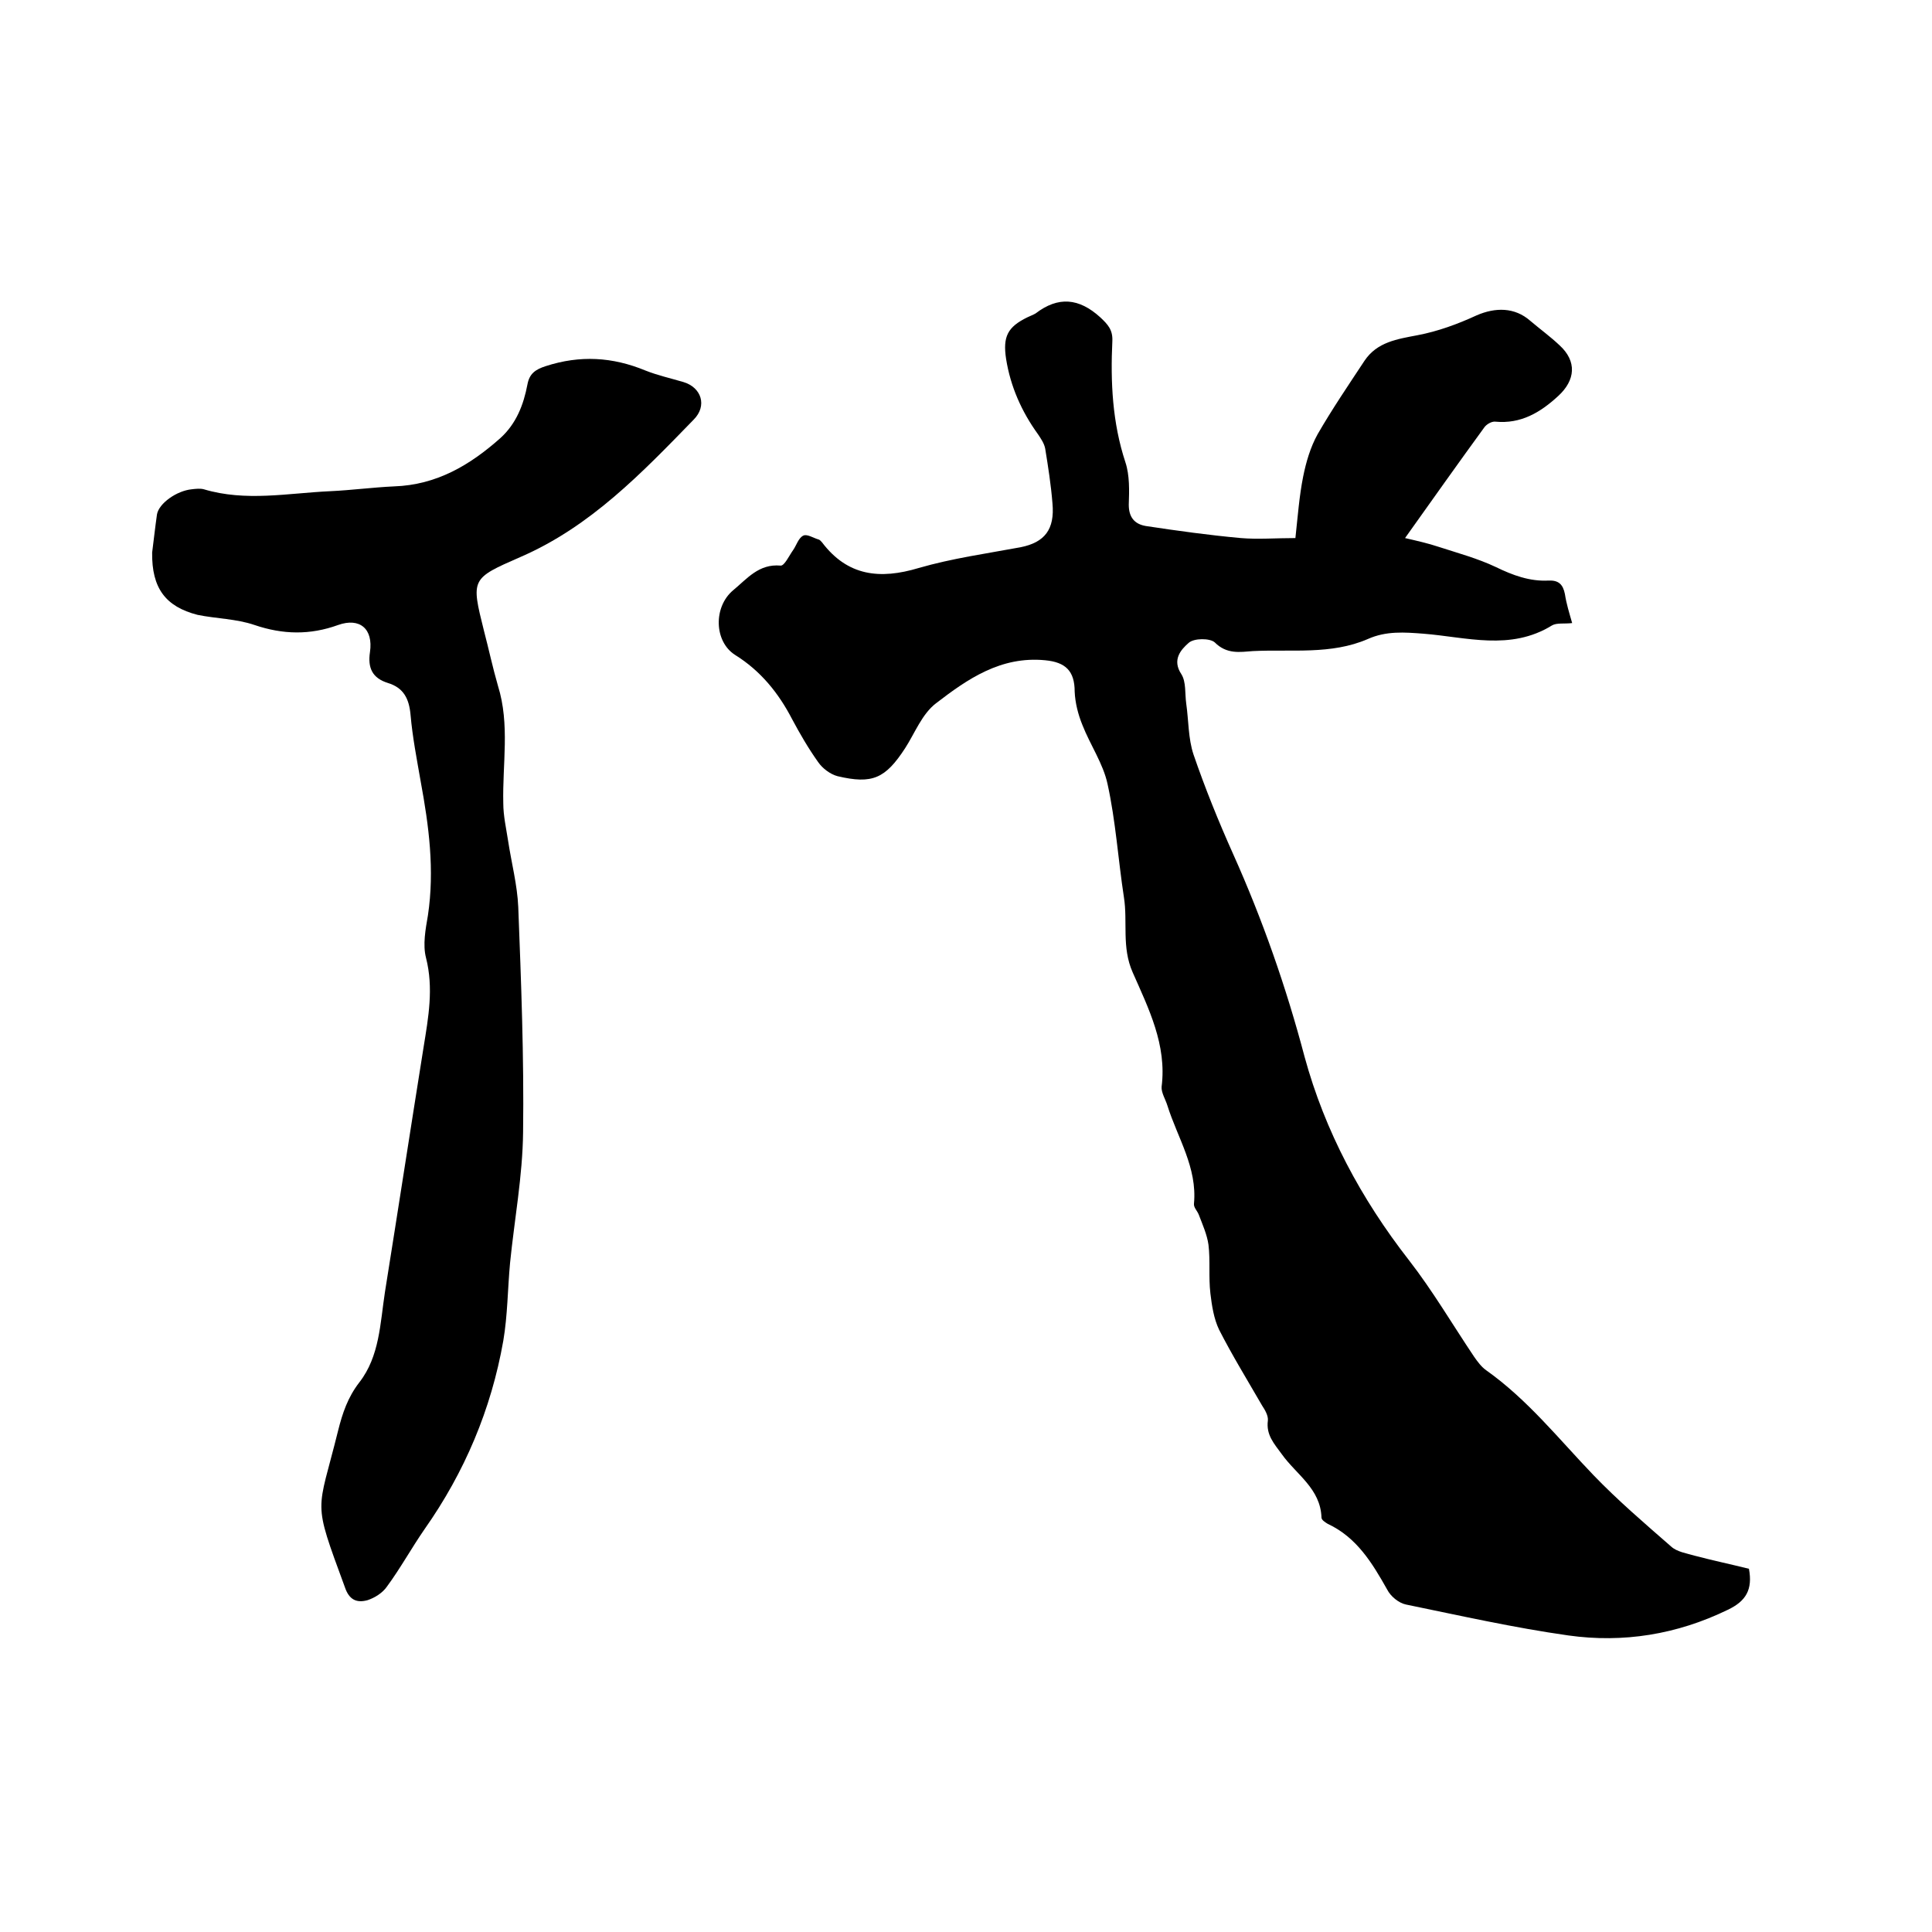 <svg enable-background="new 0 0 400 400" viewBox="0 0 400 400" xmlns="http://www.w3.org/2000/svg"><path d="m268.2 111.4c.5-4.6.8-8.7 1.6-12.7.6-3 1.5-6.1 3-8.8 3-5.2 6.4-10.2 9.7-15.2 2.6-3.9 6.8-4.5 11-5.3s8.3-2.3 12.2-4.1c3.9-1.7 7.9-1.7 11.1 1.1 2 1.7 4.2 3.3 6.1 5.1 3.6 3.3 3.3 7.2-.3 10.5-3.7 3.4-7.7 5.8-13 5.3-.8-.1-1.9.6-2.3 1.2-5.4 7.4-10.7 14.9-16.4 22.9 2.6.6 4.8 1.1 6.9 1.8 4 1.3 8.1 2.4 11.9 4.2 3.5 1.7 7 3 10.9 2.8 2.1-.1 3 .8 3.4 2.8.3 2 .9 3.9 1.5 6-1.6.2-3.2-.1-4.2.5-8.6 5.3-17.7 2.4-26.6 1.7-3.9-.3-7.7-.6-11.5 1.1-7.6 3.3-15.8 2.1-23.8 2.5-2.7.2-5.4.7-7.9-1.8-1-.9-4.3-.9-5.4.1-1.6 1.4-3.5 3.5-1.5 6.5 1 1.6.7 4 1 6.1.5 3.5.4 7.2 1.5 10.5 2.4 7 5.2 13.9 8.2 20.6 6.1 13.6 11 27.6 14.8 42 4.2 15.4 11.7 29.4 21.6 42.1 4.9 6.3 9 13.3 13.5 20 .7 1 1.5 2.1 2.5 2.8 8.6 6.1 15 14.2 22.2 21.7 5 5.2 10.6 10 16.1 14.8 1.2 1.1 3.2 1.4 4.9 1.9 3.8 1 7.6 1.8 11.2 2.7.8 4.3-.6 6.7-4.4 8.5-10.5 5.1-21.6 6.9-33 5.3-11.3-1.6-22.4-4.1-33.6-6.4-1.5-.3-3.2-1.7-3.9-3.1-3.1-5.5-6.3-10.8-12.3-13.6-.5-.3-1.3-.8-1.3-1.3-.2-6-5.2-8.9-8.2-13.1-1.6-2.2-3.3-4-2.9-7 .1-1-.6-2.2-1.2-3.1-3-5.2-6.2-10.4-8.9-15.7-1.1-2.3-1.5-5-1.8-7.5-.4-3.4 0-6.8-.4-10.1-.3-2.1-1.2-4.1-2-6.2-.3-.8-1.1-1.5-1-2.3.7-7.5-3.4-13.6-5.5-20.3-.4-1.3-1.3-2.7-1.2-3.9 1.1-8.7-2.7-16.2-6-23.7-2.3-5.2-1-10.4-1.8-15.5-1.2-7.8-1.7-15.8-3.4-23.5-.9-4.2-3.6-8.1-5.2-12.2-.9-2.2-1.5-4.6-1.6-6.9 0-4.3-1.9-6.1-6.1-6.5-9.2-.9-16.1 3.9-22.6 8.9-2.9 2.2-4.4 6.2-6.4 9.3-4.1 6.3-6.8 7.5-14 5.8-1.5-.4-3.1-1.6-4-2.9-2-2.8-3.8-5.9-5.4-8.9-2.8-5.4-6.5-10-11.8-13.3-4.4-2.8-4.5-10-.4-13.4 2.9-2.4 5.3-5.5 9.8-5.1.8.1 1.8-2.1 2.6-3.2.7-1 1.1-2.5 2.1-3 .8-.4 2.1.5 3.2.8.3.1.5.4.7.6 5.3 7 12 7.7 20 5.3 6.9-2 14.1-3 21.1-4.3 5-1 7.1-3.7 6.6-9.1-.3-3.8-.9-7.6-1.5-11.3-.2-1.1-.9-2.1-1.5-3-3.4-4.7-5.7-9.9-6.6-15.6-.7-4.6.3-6.6 4.4-8.6.6-.3 1.2-.5 1.7-.8 4.7-3.6 9-3.2 13.4.8 1.6 1.5 2.6 2.6 2.5 4.9-.4 8.5 0 16.9 2.7 25.1.9 2.7.8 5.9.7 8.8 0 2.6 1.2 4 3.5 4.4 6.6 1 13.1 1.9 19.7 2.5 3.5.3 7.3 0 11.3 0z"/><path d="m31.5 114.4c.3-2.3.6-5.1 1-7.9.4-2.3 4.1-4.9 7.2-5.2.8-.1 1.8-.2 2.5 0 8.7 2.6 17.4.8 26.1.4 4.4-.2 8.9-.8 13.3-1 8.8-.3 15.7-4.4 22-10 3.3-3 4.8-6.9 5.6-11.1.4-2.2 1.6-3.1 3.8-3.8 7.1-2.3 13.8-1.9 20.6.9 2.5 1 5.2 1.6 7.9 2.4 3.7 1.1 5 4.9 2.1 7.8-10.7 11-21.3 22.1-35.8 28.4-10.3 4.5-10.3 4.5-7.6 15.3 1 3.8 1.8 7.6 2.9 11.4 2.5 8 .9 16.2 1.1 24.3 0 2.6.6 5.2 1 7.8.7 4.6 1.9 9.1 2.1 13.7.6 15.5 1.2 31.1 1 46.6-.1 9.1-1.8 18.1-2.7 27.1-.5 5.4-.5 10.8-1.4 16.1-2.5 14.2-8 27.2-16.3 39-2.7 3.9-5 8.1-7.8 11.9-.9 1.3-2.5 2.3-4 2.8-2.2.6-3.8 0-4.7-2.7-6.8-18.5-5.7-15-1.4-32.4.9-3.6 2-6.9 4.4-10 4.2-5.4 4.3-12.2 5.3-18.7 2.7-16.9 5.3-33.8 8-50.7 1-6.2 2.1-12.2.5-18.5-.7-2.7-.1-5.9.4-8.8 1.4-9.4.2-18.5-1.5-27.7-.8-4.6-1.7-9.2-2.1-13.8-.3-3.3-1.4-5.6-4.7-6.6-3.2-1-4.2-3.1-3.7-6.4.7-4.8-2.1-7.2-6.6-5.6-5.8 2.1-11.4 2-17.3 0-3.8-1.3-7.9-1.3-11.8-2.1-6.6-1.7-9.5-5.5-9.4-12.9z"/></svg>